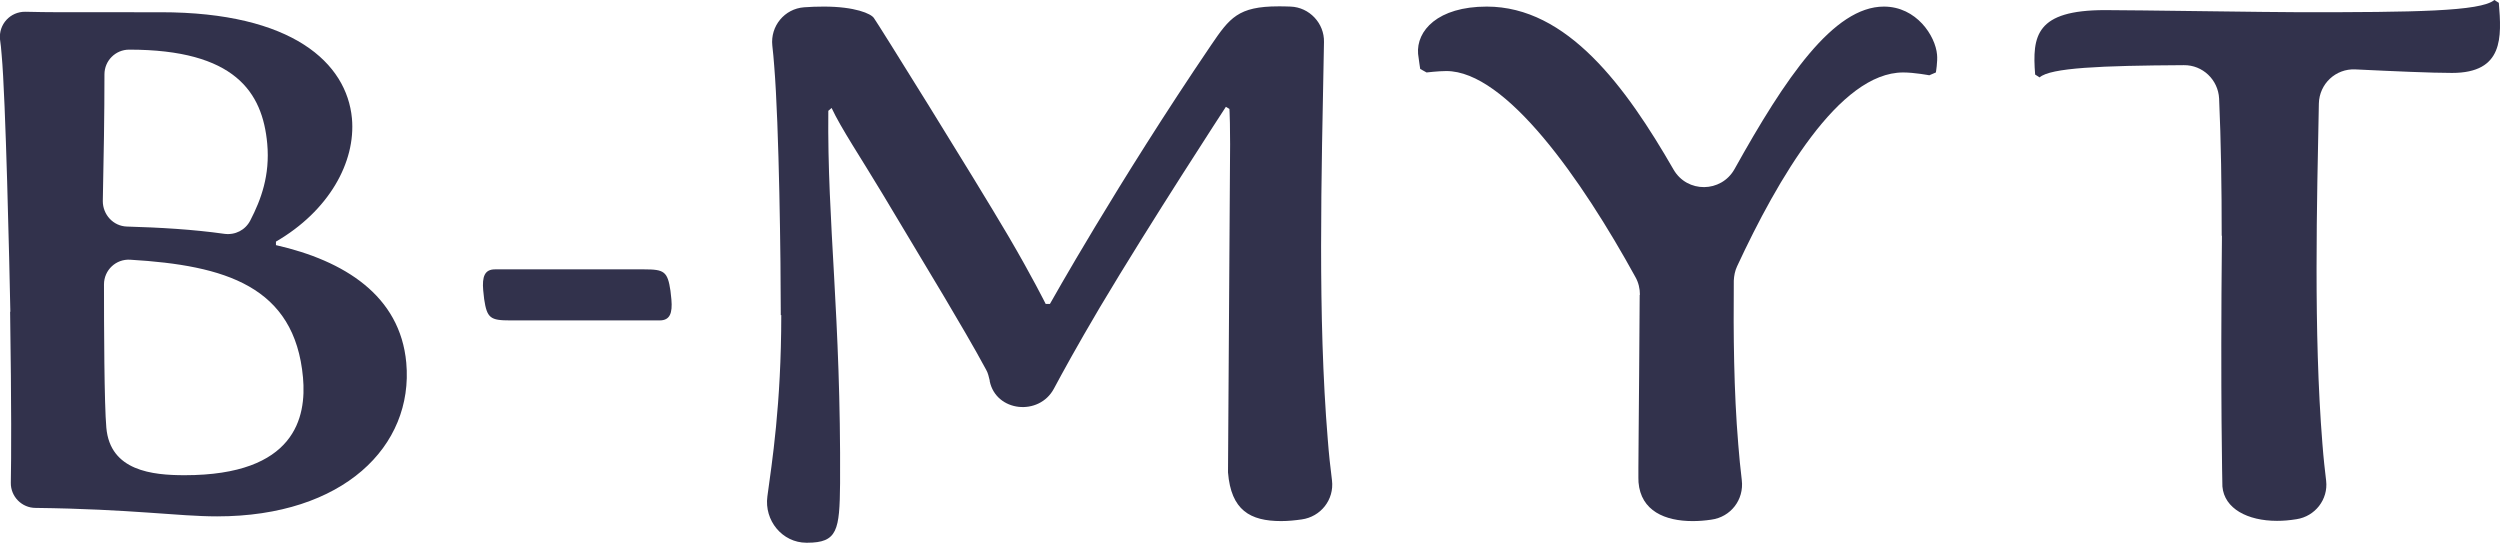 <?xml version="1.0" encoding="UTF-8"?><svg xmlns="http://www.w3.org/2000/svg" width="106.27" height="23.08" viewBox="0 0 106.27 23.08"><defs><style>.d{fill:#32324c;}</style></defs><g id="a"/><g id="b"><g id="c"><g><g><path class="d" d="M.44,13.25C.4,11.24,.24,4.13,.07,2.33c-.02-.25-.04-.47-.07-.66C-.06,1.03,.44,.49,1.08,.5c.45,.01,.98,.02,1.52,.02H6.83c5.62,0,7.91,2.17,8.13,4.51,.17,1.87-.99,3.94-3.23,5.24v.15c2.9,.66,5.28,2.14,5.54,5,.32,3.55-2.68,6.53-8.04,6.53-1.67,0-3.62-.31-7.72-.36-.58,0-1.06-.48-1.05-1.07,.02-1.07,.03-3.17-.03-7.27Zm9.1-3.31c.46,.06,.89-.16,1.1-.57,.46-.89,.84-1.92,.72-3.26-.2-2.2-1.38-4-5.87-4h0c-.58,0-1.05,.47-1.05,1.05,0,1.73-.03,3.49-.07,5.39,0,.57,.44,1.06,1.02,1.08,1.39,.04,2.81,.12,4.15,.31Zm-1.69,10.26c4.71,0,5.18-2.47,5.03-4.15-.35-3.89-3.32-4.77-7.34-5.01-.61-.04-1.12,.44-1.12,1.05,0,1.75,.01,5.09,.1,6.09,.16,1.84,1.96,2.02,3.33,2.02Z"/><g><path class="d" d="M33.19,13.4c0-2.29-.07-8.04-.28-10.6-.02-.29-.05-.59-.08-.86-.09-.83,.52-1.57,1.35-1.63,.26-.02,.55-.03,.84-.03,1.32,0,2.01,.3,2.13,.49,.12,.15,4.22,6.73,5.71,9.26,1.02,1.74,1.59,2.89,1.59,2.89h.18s2.88-5.15,6.85-11c.79-1.16,1.15-1.65,2.87-1.65,.12,0,.3,0,.51,.01,.8,.03,1.44,.71,1.42,1.51-.11,5.82-.27,11.65,.16,16.88,.05,.65,.11,1.2,.18,1.75,.1,.82-.48,1.55-1.29,1.66-.28,.04-.57,.07-.87,.07-1.32,0-2.13-.46-2.26-2.07l.08-12.49c.03-2.35-.02-2.96-.02-2.96l-.15-.09s-3.2,4.9-5.36,8.53c-.98,1.66-1.57,2.74-1.95,3.45-.63,1.18-2.46,.99-2.73-.32v-.03c-.04-.16-.07-.31-.15-.45-.51-.95-1.22-2.15-1.77-3.08l-2.63-4.39c-.93-1.55-1.77-2.8-2.17-3.66l-.14,.12c-.05,4.81,.54,8.69,.5,15.84-.02,2-.11,2.52-1.4,2.52h-.03c-1.03,0-1.8-.95-1.66-1.97,.19-1.41,.59-3.9,.59-7.71Z"/><path class="d" d="M69.71,12.53c0-.26-.06-.52-.19-.75-2.28-4.15-5.5-8.76-8.04-8.76-.33,0-.84,.06-.84,.06l-.27-.15s-.07-.46-.09-.64c-.08-.98,.83-2.01,2.92-2.01,3.42,0,5.91,3.4,7.94,6.93,.58,1,2.02,.99,2.59-.02,2.16-3.88,4.21-6.91,6.35-6.91,1.39,0,2.19,1.25,2.26,2.04,.03,.3-.05,.76-.05,.76l-.28,.12s-.63-.12-1.11-.12c-2.72,0-5.34,4.54-7.06,8.24-.09,.19-.13,.4-.14,.61-.02,2.28,0,4.69,.19,6.96,.04,.51,.09,1.02,.15,1.52,.1,.83-.47,1.57-1.3,1.68-.27,.04-.53,.06-.79,.06-1.17,0-2.2-.43-2.3-1.65-.02-.21,.02-2.79,.05-7.97Z"/><path class="d" d="M94.44,10.02c0-2.08-.03-4.04-.11-5.83-.04-.8-.7-1.43-1.5-1.42-3.52,.02-5.67,.11-6.13,.52l-.19-.12c-.13-1.65,.03-2.74,2.97-2.74,1.21,0,7.05,.09,8.34,.09,4.77,0,7.63-.03,8.21-.52l.19,.12c.12,1.46,.21,2.98-1.99,2.98-.87,0-2.45-.07-4.11-.15-.83-.04-1.53,.61-1.55,1.45-.08,4.12-.23,9.73,.15,14.45,.05,.66,.11,1.17,.16,1.59,.09,.79-.47,1.51-1.26,1.63-.31,.05-.56,.07-.83,.07-1.25,0-2.24-.52-2.32-1.46,0-.06-.09-3.75-.02-10.66Z"/></g></g><path class="d" d="M28.54,12.73c-.01-.13-.03-.25-.04-.37-.12-.82-.27-.91-1.11-.91h-6.35c-.44,0-.55,.31-.5,.89,.01,.13,.03,.25,.04,.37,.12,.82,.27,.91,1.11,.91h6.35c.44,0,.55-.31,.5-.89Z"/></g></g></g></svg>